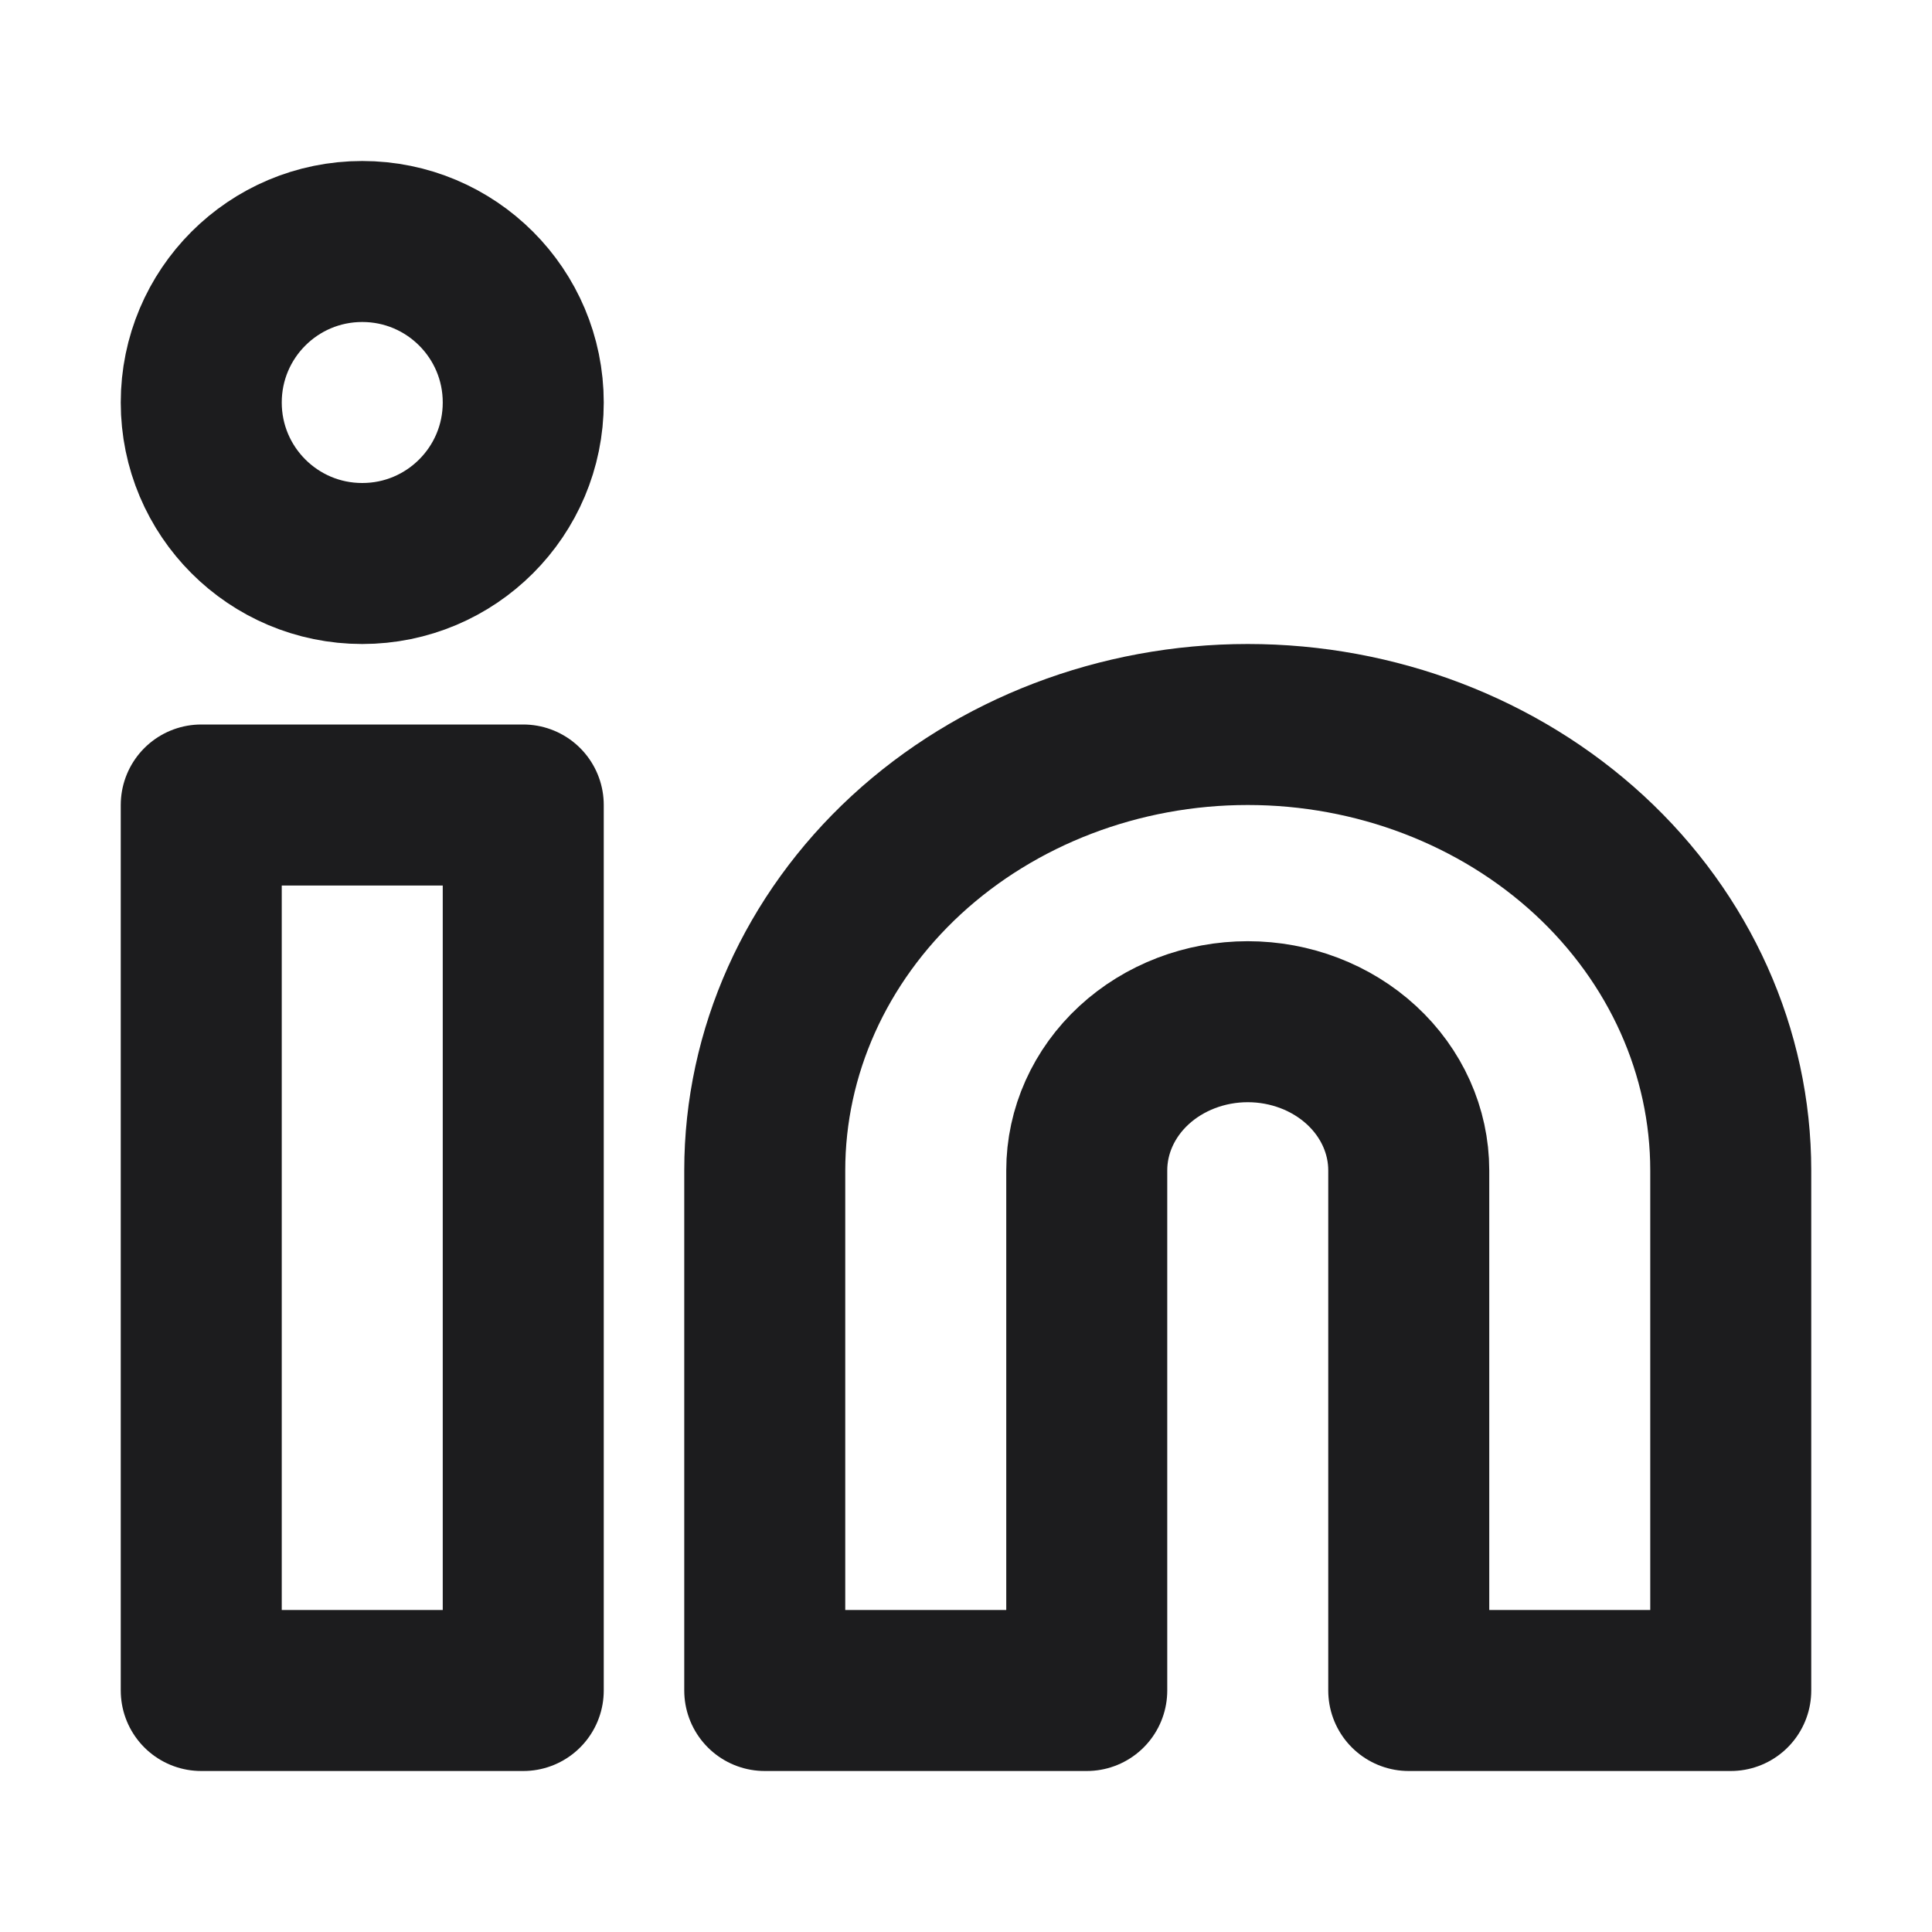 <svg width="24" height="24" viewBox="0 0 24 24" fill="none" xmlns="http://www.w3.org/2000/svg">
<path d="M15.5 9C17.091 9 18.617 9.584 19.743 10.622C20.868 11.661 21.5 13.07 21.5 14.539V21H17.5V14.539C17.5 14.049 17.289 13.579 16.914 13.233C16.539 12.887 16.03 12.692 15.5 12.692C14.97 12.692 14.461 12.887 14.086 13.233C13.711 13.579 13.5 14.049 13.5 14.539V21H9.5V14.539C9.5 13.07 10.132 11.661 11.257 10.622C12.383 9.584 13.909 9 15.5 9Z" stroke="#1C1C1E" stroke-width="2" stroke-linecap="round" stroke-linejoin="round"/>
<path d="M6.5 10H2.5V21H6.5V10Z" stroke="#1C1C1E" stroke-width="2" stroke-linecap="round" stroke-linejoin="round"/>
<path d="M4.5 7C5.605 7 6.5 6.105 6.5 5C6.5 3.895 5.605 3 4.5 3C3.395 3 2.5 3.895 2.5 5C2.5 6.105 3.395 7 4.5 7Z" stroke="#1C1C1E" stroke-width="2" stroke-linecap="round" stroke-linejoin="round"/>
</svg>
